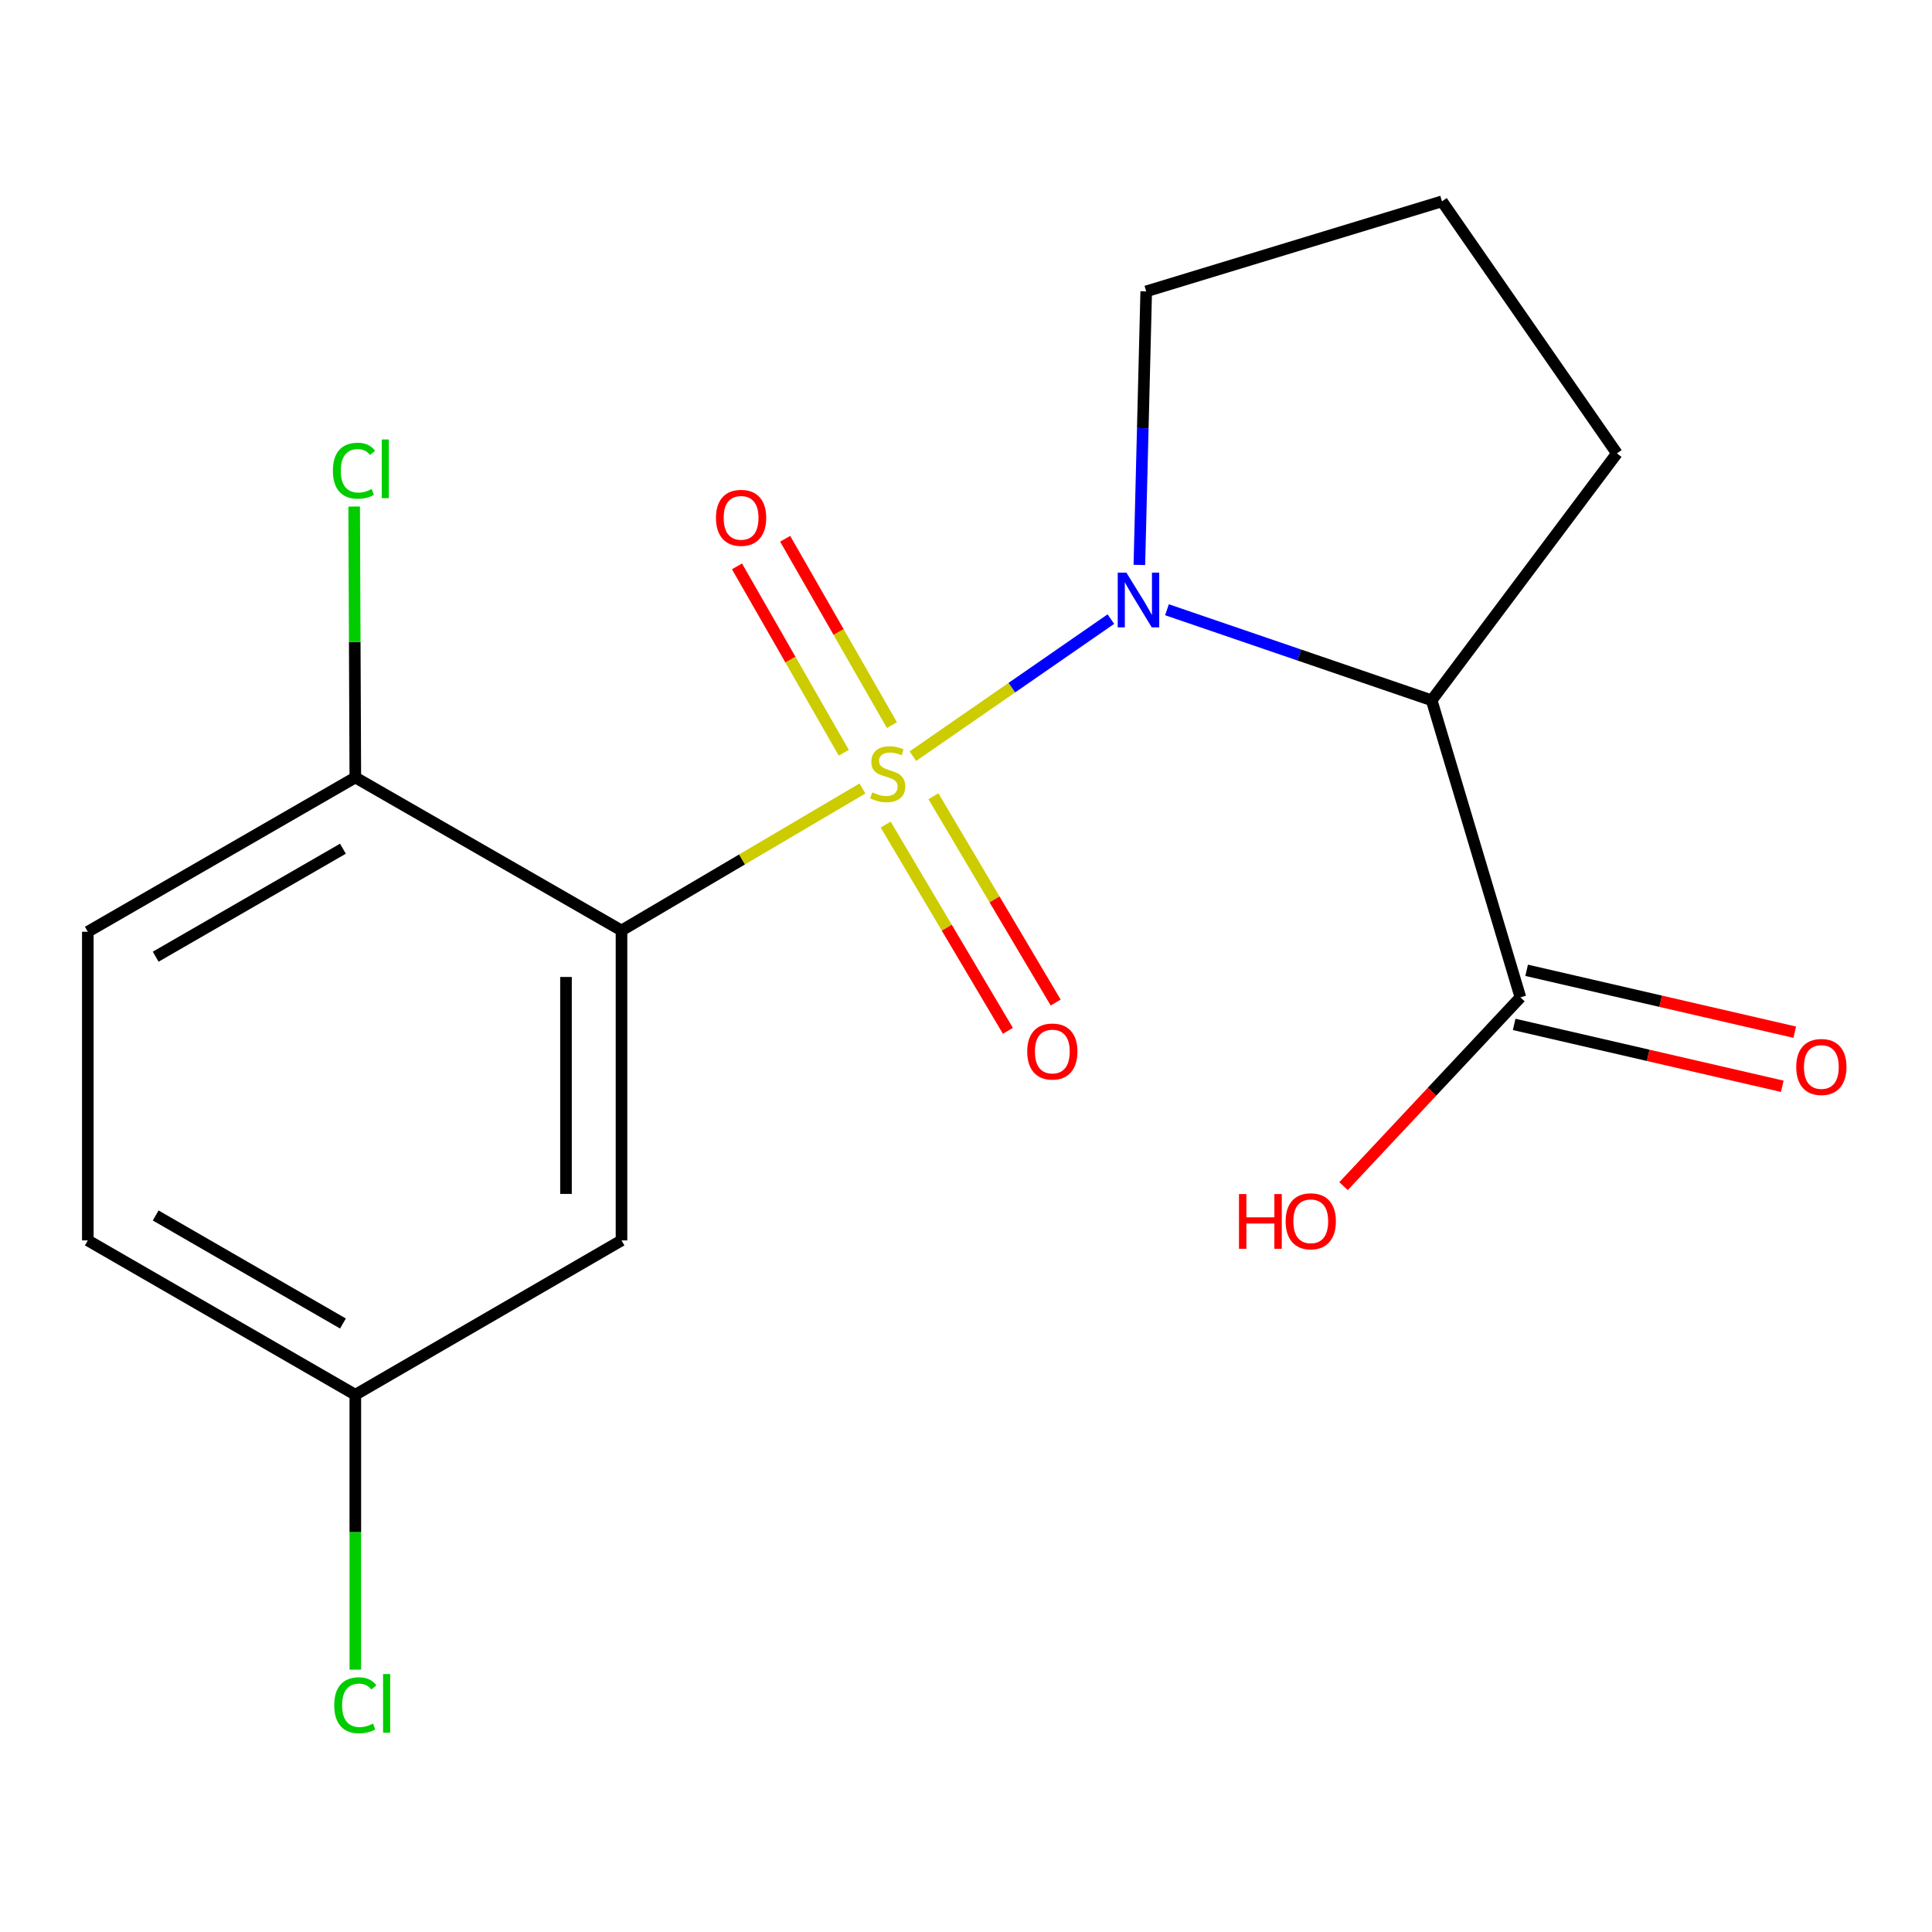 <?xml version='1.0' encoding='iso-8859-1'?>
<svg version='1.1' baseProfile='full'
              xmlns='http://www.w3.org/2000/svg'
                      xmlns:rdkit='http://www.rdkit.org/xml'
                      xmlns:xlink='http://www.w3.org/1999/xlink'
                  xml:space='preserve'
width='1000px' height='1000px' viewBox='0 0 1000 1000'>
<!-- END OF HEADER -->
<rect style='opacity:1.0;fill:#FFFFFF;stroke:none' width='1000' height='1000' x='0' y='0'> </rect>
<path class='bond-0' d='M 472.507,391.389 L 523.745,355.92' style='fill:none;fill-rule:evenodd;stroke:#CCCC00;stroke-width:6px;stroke-linecap:butt;stroke-linejoin:miter;stroke-opacity:1' />
<path class='bond-0' d='M 523.745,355.92 L 574.983,320.45' style='fill:none;fill-rule:evenodd;stroke:#0000FF;stroke-width:6px;stroke-linecap:butt;stroke-linejoin:miter;stroke-opacity:1' />
<path class='bond-1' d='M 446.402,408.115 L 384.046,444.867' style='fill:none;fill-rule:evenodd;stroke:#CCCC00;stroke-width:6px;stroke-linecap:butt;stroke-linejoin:miter;stroke-opacity:1' />
<path class='bond-1' d='M 384.046,444.867 L 321.69,481.619' style='fill:none;fill-rule:evenodd;stroke:#000000;stroke-width:6px;stroke-linecap:butt;stroke-linejoin:miter;stroke-opacity:1' />
<path class='bond-5' d='M 461.67,375.327 L 434.035,327.096' style='fill:none;fill-rule:evenodd;stroke:#CCCC00;stroke-width:6px;stroke-linecap:butt;stroke-linejoin:miter;stroke-opacity:1' />
<path class='bond-5' d='M 434.035,327.096 L 406.399,278.865' style='fill:none;fill-rule:evenodd;stroke:#FF0000;stroke-width:6px;stroke-linecap:butt;stroke-linejoin:miter;stroke-opacity:1' />
<path class='bond-5' d='M 436.737,389.613 L 409.101,341.382' style='fill:none;fill-rule:evenodd;stroke:#CCCC00;stroke-width:6px;stroke-linecap:butt;stroke-linejoin:miter;stroke-opacity:1' />
<path class='bond-5' d='M 409.101,341.382 L 381.466,293.151' style='fill:none;fill-rule:evenodd;stroke:#FF0000;stroke-width:6px;stroke-linecap:butt;stroke-linejoin:miter;stroke-opacity:1' />
<path class='bond-6' d='M 458.414,426.79 L 490.051,480.177' style='fill:none;fill-rule:evenodd;stroke:#CCCC00;stroke-width:6px;stroke-linecap:butt;stroke-linejoin:miter;stroke-opacity:1' />
<path class='bond-6' d='M 490.051,480.177 L 521.689,533.565' style='fill:none;fill-rule:evenodd;stroke:#FF0000;stroke-width:6px;stroke-linecap:butt;stroke-linejoin:miter;stroke-opacity:1' />
<path class='bond-6' d='M 483.135,412.14 L 514.773,465.527' style='fill:none;fill-rule:evenodd;stroke:#CCCC00;stroke-width:6px;stroke-linecap:butt;stroke-linejoin:miter;stroke-opacity:1' />
<path class='bond-6' d='M 514.773,465.527 L 546.411,518.915' style='fill:none;fill-rule:evenodd;stroke:#FF0000;stroke-width:6px;stroke-linecap:butt;stroke-linejoin:miter;stroke-opacity:1' />
<path class='bond-2' d='M 604.023,315.604 L 672.528,339.039' style='fill:none;fill-rule:evenodd;stroke:#0000FF;stroke-width:6px;stroke-linecap:butt;stroke-linejoin:miter;stroke-opacity:1' />
<path class='bond-2' d='M 672.528,339.039 L 741.032,362.475' style='fill:none;fill-rule:evenodd;stroke:#000000;stroke-width:6px;stroke-linecap:butt;stroke-linejoin:miter;stroke-opacity:1' />
<path class='bond-11' d='M 589.728,292.403 L 591.504,221.61' style='fill:none;fill-rule:evenodd;stroke:#0000FF;stroke-width:6px;stroke-linecap:butt;stroke-linejoin:miter;stroke-opacity:1' />
<path class='bond-11' d='M 591.504,221.61 L 593.28,150.816' style='fill:none;fill-rule:evenodd;stroke:#000000;stroke-width:6px;stroke-linecap:butt;stroke-linejoin:miter;stroke-opacity:1' />
<path class='bond-4' d='M 321.69,481.619 L 321.69,642.031' style='fill:none;fill-rule:evenodd;stroke:#000000;stroke-width:6px;stroke-linecap:butt;stroke-linejoin:miter;stroke-opacity:1' />
<path class='bond-4' d='M 292.954,505.68 L 292.954,617.969' style='fill:none;fill-rule:evenodd;stroke:#000000;stroke-width:6px;stroke-linecap:butt;stroke-linejoin:miter;stroke-opacity:1' />
<path class='bond-7' d='M 321.69,481.619 L 183.916,402.418' style='fill:none;fill-rule:evenodd;stroke:#000000;stroke-width:6px;stroke-linecap:butt;stroke-linejoin:miter;stroke-opacity:1' />
<path class='bond-3' d='M 741.032,362.475 L 786.963,516.23' style='fill:none;fill-rule:evenodd;stroke:#000000;stroke-width:6px;stroke-linecap:butt;stroke-linejoin:miter;stroke-opacity:1' />
<path class='bond-14' d='M 741.032,362.475 L 836.9,234.678' style='fill:none;fill-rule:evenodd;stroke:#000000;stroke-width:6px;stroke-linecap:butt;stroke-linejoin:miter;stroke-opacity:1' />
<path class='bond-8' d='M 783.731,530.23 L 853.116,546.245' style='fill:none;fill-rule:evenodd;stroke:#000000;stroke-width:6px;stroke-linecap:butt;stroke-linejoin:miter;stroke-opacity:1' />
<path class='bond-8' d='M 853.116,546.245 L 922.501,562.259' style='fill:none;fill-rule:evenodd;stroke:#FF0000;stroke-width:6px;stroke-linecap:butt;stroke-linejoin:miter;stroke-opacity:1' />
<path class='bond-8' d='M 790.194,502.23 L 859.579,518.244' style='fill:none;fill-rule:evenodd;stroke:#000000;stroke-width:6px;stroke-linecap:butt;stroke-linejoin:miter;stroke-opacity:1' />
<path class='bond-8' d='M 859.579,518.244 L 928.964,534.259' style='fill:none;fill-rule:evenodd;stroke:#FF0000;stroke-width:6px;stroke-linecap:butt;stroke-linejoin:miter;stroke-opacity:1' />
<path class='bond-12' d='M 786.963,516.23 L 741.191,565.086' style='fill:none;fill-rule:evenodd;stroke:#000000;stroke-width:6px;stroke-linecap:butt;stroke-linejoin:miter;stroke-opacity:1' />
<path class='bond-12' d='M 741.191,565.086 L 695.419,613.942' style='fill:none;fill-rule:evenodd;stroke:#FF0000;stroke-width:6px;stroke-linecap:butt;stroke-linejoin:miter;stroke-opacity:1' />
<path class='bond-10' d='M 321.69,642.031 L 183.916,721.918' style='fill:none;fill-rule:evenodd;stroke:#000000;stroke-width:6px;stroke-linecap:butt;stroke-linejoin:miter;stroke-opacity:1' />
<path class='bond-9' d='M 183.916,402.418 L 45.455,482.273' style='fill:none;fill-rule:evenodd;stroke:#000000;stroke-width:6px;stroke-linecap:butt;stroke-linejoin:miter;stroke-opacity:1' />
<path class='bond-9' d='M 177.503,439.289 L 80.58,495.188' style='fill:none;fill-rule:evenodd;stroke:#000000;stroke-width:6px;stroke-linecap:butt;stroke-linejoin:miter;stroke-opacity:1' />
<path class='bond-13' d='M 183.916,402.418 L 183.614,332.306' style='fill:none;fill-rule:evenodd;stroke:#000000;stroke-width:6px;stroke-linecap:butt;stroke-linejoin:miter;stroke-opacity:1' />
<path class='bond-13' d='M 183.614,332.306 L 183.313,262.194' style='fill:none;fill-rule:evenodd;stroke:#00CC00;stroke-width:6px;stroke-linecap:butt;stroke-linejoin:miter;stroke-opacity:1' />
<path class='bond-15' d='M 45.455,482.273 L 45.455,642.031' style='fill:none;fill-rule:evenodd;stroke:#000000;stroke-width:6px;stroke-linecap:butt;stroke-linejoin:miter;stroke-opacity:1' />
<path class='bond-16' d='M 183.916,721.918 L 183.916,793.062' style='fill:none;fill-rule:evenodd;stroke:#000000;stroke-width:6px;stroke-linecap:butt;stroke-linejoin:miter;stroke-opacity:1' />
<path class='bond-16' d='M 183.916,793.062 L 183.916,864.206' style='fill:none;fill-rule:evenodd;stroke:#00CC00;stroke-width:6px;stroke-linecap:butt;stroke-linejoin:miter;stroke-opacity:1' />
<path class='bond-19' d='M 183.916,721.918 L 45.455,642.031' style='fill:none;fill-rule:evenodd;stroke:#000000;stroke-width:6px;stroke-linecap:butt;stroke-linejoin:miter;stroke-opacity:1' />
<path class='bond-19' d='M 177.507,685.044 L 80.585,629.123' style='fill:none;fill-rule:evenodd;stroke:#000000;stroke-width:6px;stroke-linecap:butt;stroke-linejoin:miter;stroke-opacity:1' />
<path class='bond-17' d='M 593.28,150.816 L 746.365,104.215' style='fill:none;fill-rule:evenodd;stroke:#000000;stroke-width:6px;stroke-linecap:butt;stroke-linejoin:miter;stroke-opacity:1' />
<path class='bond-18' d='M 836.9,234.678 L 746.365,104.215' style='fill:none;fill-rule:evenodd;stroke:#000000;stroke-width:6px;stroke-linecap:butt;stroke-linejoin:miter;stroke-opacity:1' />
<path  class='atom-0' d='M 451.481 410.127
Q 451.801 410.247, 453.121 410.807
Q 454.441 411.367, 455.881 411.727
Q 457.361 412.047, 458.801 412.047
Q 461.481 412.047, 463.041 410.767
Q 464.601 409.447, 464.601 407.167
Q 464.601 405.607, 463.801 404.647
Q 463.041 403.687, 461.841 403.167
Q 460.641 402.647, 458.641 402.047
Q 456.121 401.287, 454.601 400.567
Q 453.121 399.847, 452.041 398.327
Q 451.001 396.807, 451.001 394.247
Q 451.001 390.687, 453.401 388.487
Q 455.841 386.287, 460.641 386.287
Q 463.921 386.287, 467.641 387.847
L 466.721 390.927
Q 463.321 389.527, 460.761 389.527
Q 458.001 389.527, 456.481 390.687
Q 454.961 391.807, 455.001 393.767
Q 455.001 395.287, 455.761 396.207
Q 456.561 397.127, 457.681 397.647
Q 458.841 398.167, 460.761 398.767
Q 463.321 399.567, 464.841 400.367
Q 466.361 401.167, 467.441 402.807
Q 468.561 404.407, 468.561 407.167
Q 468.561 411.087, 465.921 413.207
Q 463.321 415.287, 458.961 415.287
Q 456.441 415.287, 454.521 414.727
Q 452.641 414.207, 450.401 413.287
L 451.481 410.127
' fill='#CCCC00'/>
<path  class='atom-1' d='M 583.013 296.398
L 592.293 311.398
Q 593.213 312.878, 594.693 315.558
Q 596.173 318.238, 596.253 318.398
L 596.253 296.398
L 600.013 296.398
L 600.013 324.718
L 596.133 324.718
L 586.173 308.318
Q 585.013 306.398, 583.773 304.198
Q 582.573 301.998, 582.213 301.318
L 582.213 324.718
L 578.533 324.718
L 578.533 296.398
L 583.013 296.398
' fill='#0000FF'/>
<path  class='atom-6' d='M 370.585 268.028
Q 370.585 261.228, 373.945 257.428
Q 377.305 253.628, 383.585 253.628
Q 389.865 253.628, 393.225 257.428
Q 396.585 261.228, 396.585 268.028
Q 396.585 274.908, 393.185 278.828
Q 389.785 282.708, 383.585 282.708
Q 377.345 282.708, 373.945 278.828
Q 370.585 274.948, 370.585 268.028
M 383.585 279.508
Q 387.905 279.508, 390.225 276.628
Q 392.585 273.708, 392.585 268.028
Q 392.585 262.468, 390.225 259.668
Q 387.905 256.828, 383.585 256.828
Q 379.265 256.828, 376.905 259.628
Q 374.585 262.428, 374.585 268.028
Q 374.585 273.748, 376.905 276.628
Q 379.265 279.508, 383.585 279.508
' fill='#FF0000'/>
<path  class='atom-7' d='M 531.684 544.264
Q 531.684 537.464, 535.044 533.664
Q 538.404 529.864, 544.684 529.864
Q 550.964 529.864, 554.324 533.664
Q 557.684 537.464, 557.684 544.264
Q 557.684 551.144, 554.284 555.064
Q 550.884 558.944, 544.684 558.944
Q 538.444 558.944, 535.044 555.064
Q 531.684 551.184, 531.684 544.264
M 544.684 555.744
Q 549.004 555.744, 551.324 552.864
Q 553.684 549.944, 553.684 544.264
Q 553.684 538.704, 551.324 535.904
Q 549.004 533.064, 544.684 533.064
Q 540.364 533.064, 538.004 535.864
Q 535.684 538.664, 535.684 544.264
Q 535.684 549.984, 538.004 552.864
Q 540.364 555.744, 544.684 555.744
' fill='#FF0000'/>
<path  class='atom-9' d='M 929.729 552.262
Q 929.729 545.462, 933.089 541.662
Q 936.449 537.862, 942.729 537.862
Q 949.009 537.862, 952.369 541.662
Q 955.729 545.462, 955.729 552.262
Q 955.729 559.142, 952.329 563.062
Q 948.929 566.942, 942.729 566.942
Q 936.489 566.942, 933.089 563.062
Q 929.729 559.182, 929.729 552.262
M 942.729 563.742
Q 947.049 563.742, 949.369 560.862
Q 951.729 557.942, 951.729 552.262
Q 951.729 546.702, 949.369 543.902
Q 947.049 541.062, 942.729 541.062
Q 938.409 541.062, 936.049 543.862
Q 933.729 546.662, 933.729 552.262
Q 933.729 557.982, 936.049 560.862
Q 938.409 563.742, 942.729 563.742
' fill='#FF0000'/>
<path  class='atom-13' d='M 641.291 618.053
L 645.131 618.053
L 645.131 630.093
L 659.611 630.093
L 659.611 618.053
L 663.451 618.053
L 663.451 646.373
L 659.611 646.373
L 659.611 633.293
L 645.131 633.293
L 645.131 646.373
L 641.291 646.373
L 641.291 618.053
' fill='#FF0000'/>
<path  class='atom-13' d='M 665.451 632.133
Q 665.451 625.333, 668.811 621.533
Q 672.171 617.733, 678.451 617.733
Q 684.731 617.733, 688.091 621.533
Q 691.451 625.333, 691.451 632.133
Q 691.451 639.013, 688.051 642.933
Q 684.651 646.813, 678.451 646.813
Q 672.211 646.813, 668.811 642.933
Q 665.451 639.053, 665.451 632.133
M 678.451 643.613
Q 682.771 643.613, 685.091 640.733
Q 687.451 637.813, 687.451 632.133
Q 687.451 626.573, 685.091 623.773
Q 682.771 620.933, 678.451 620.933
Q 674.131 620.933, 671.771 623.733
Q 669.451 626.533, 669.451 632.133
Q 669.451 637.853, 671.771 640.733
Q 674.131 643.613, 678.451 643.613
' fill='#FF0000'/>
<path  class='atom-14' d='M 172.309 243.64
Q 172.309 236.6, 175.589 232.92
Q 178.909 229.2, 185.189 229.2
Q 191.029 229.2, 194.149 233.32
L 191.509 235.48
Q 189.229 232.48, 185.189 232.48
Q 180.909 232.48, 178.629 235.36
Q 176.389 238.2, 176.389 243.64
Q 176.389 249.24, 178.709 252.12
Q 181.069 255, 185.629 255
Q 188.749 255, 192.389 253.12
L 193.509 256.12
Q 192.029 257.08, 189.789 257.64
Q 187.549 258.2, 185.069 258.2
Q 178.909 258.2, 175.589 254.44
Q 172.309 250.68, 172.309 243.64
' fill='#00CC00'/>
<path  class='atom-14' d='M 197.589 227.48
L 201.269 227.48
L 201.269 257.84
L 197.589 257.84
L 197.589 227.48
' fill='#00CC00'/>
<path  class='atom-17' d='M 172.996 882.64
Q 172.996 875.6, 176.276 871.92
Q 179.596 868.2, 185.876 868.2
Q 191.716 868.2, 194.836 872.32
L 192.196 874.48
Q 189.916 871.48, 185.876 871.48
Q 181.596 871.48, 179.316 874.36
Q 177.076 877.2, 177.076 882.64
Q 177.076 888.24, 179.396 891.12
Q 181.756 894, 186.316 894
Q 189.436 894, 193.076 892.12
L 194.196 895.12
Q 192.716 896.08, 190.476 896.64
Q 188.236 897.2, 185.756 897.2
Q 179.596 897.2, 176.276 893.44
Q 172.996 889.68, 172.996 882.64
' fill='#00CC00'/>
<path  class='atom-17' d='M 198.276 866.48
L 201.956 866.48
L 201.956 896.84
L 198.276 896.84
L 198.276 866.48
' fill='#00CC00'/>
</svg>
